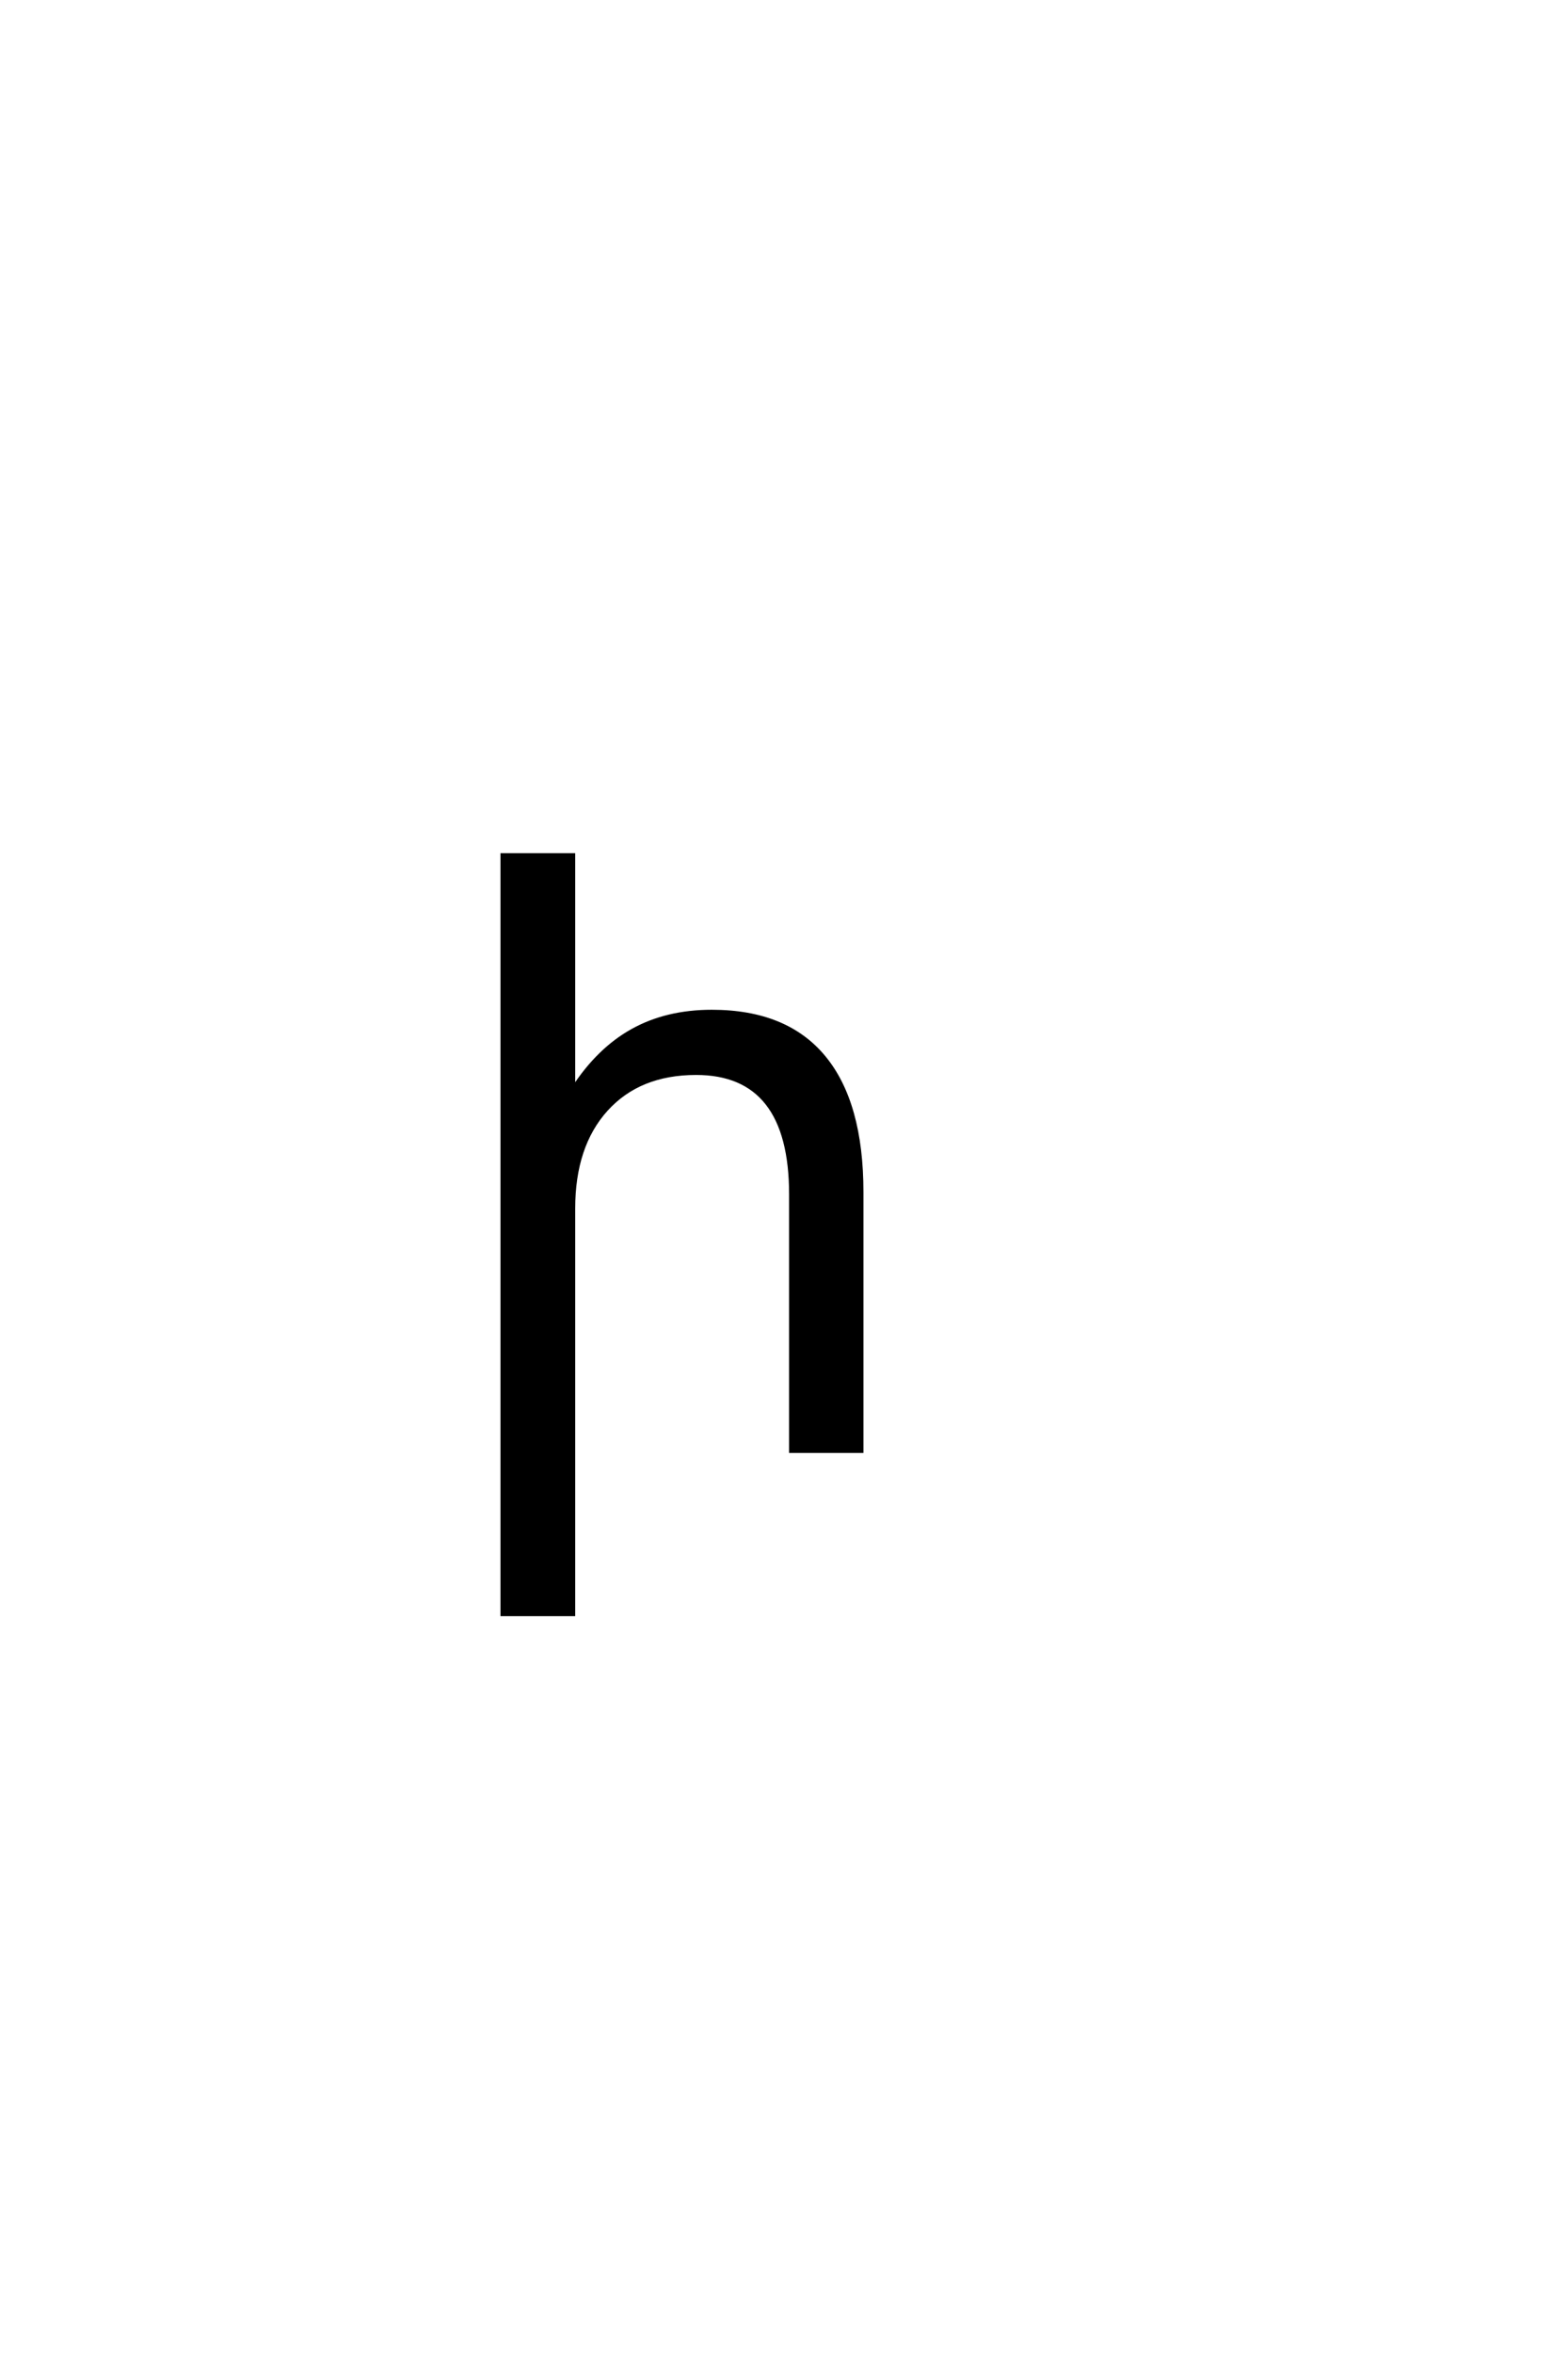 <?xml version='1.0' encoding='UTF-8'?>
<!DOCTYPE svg PUBLIC "-//W3C//DTD SVG 1.0//EN"
    "http://www.w3.org/TR/2001/REC-SVG-20010904/DTD/svg10.dtd">

<svg xmlns='http://www.w3.org/2000/svg' version='1.0'
     width='40.0' height='60.0'>

 <g transform='scale(0.1 -0.1) translate(110.0 -370.0)'>
  <path d='M109.766 66.016
L109.766 0
L91.797 0
L91.797 65.438
Q91.797 96.391 67.578 96.391
Q53.031 96.391 44.625 87.109
Q36.234 77.828 36.234 61.812
L36.234 -41.609
L18.172 -41.609
L18.172 151.953
L36.234 151.953
L36.234 92.391
Q42.672 102.344 51.359 107.172
Q60.062 112.016 71.578 112.016
Q90.531 112.016 100.141 100.391
Q109.766 88.766 109.766 66.016
'
        style='fill: #000000; stroke: #000000'/>

 </g>
</svg>
